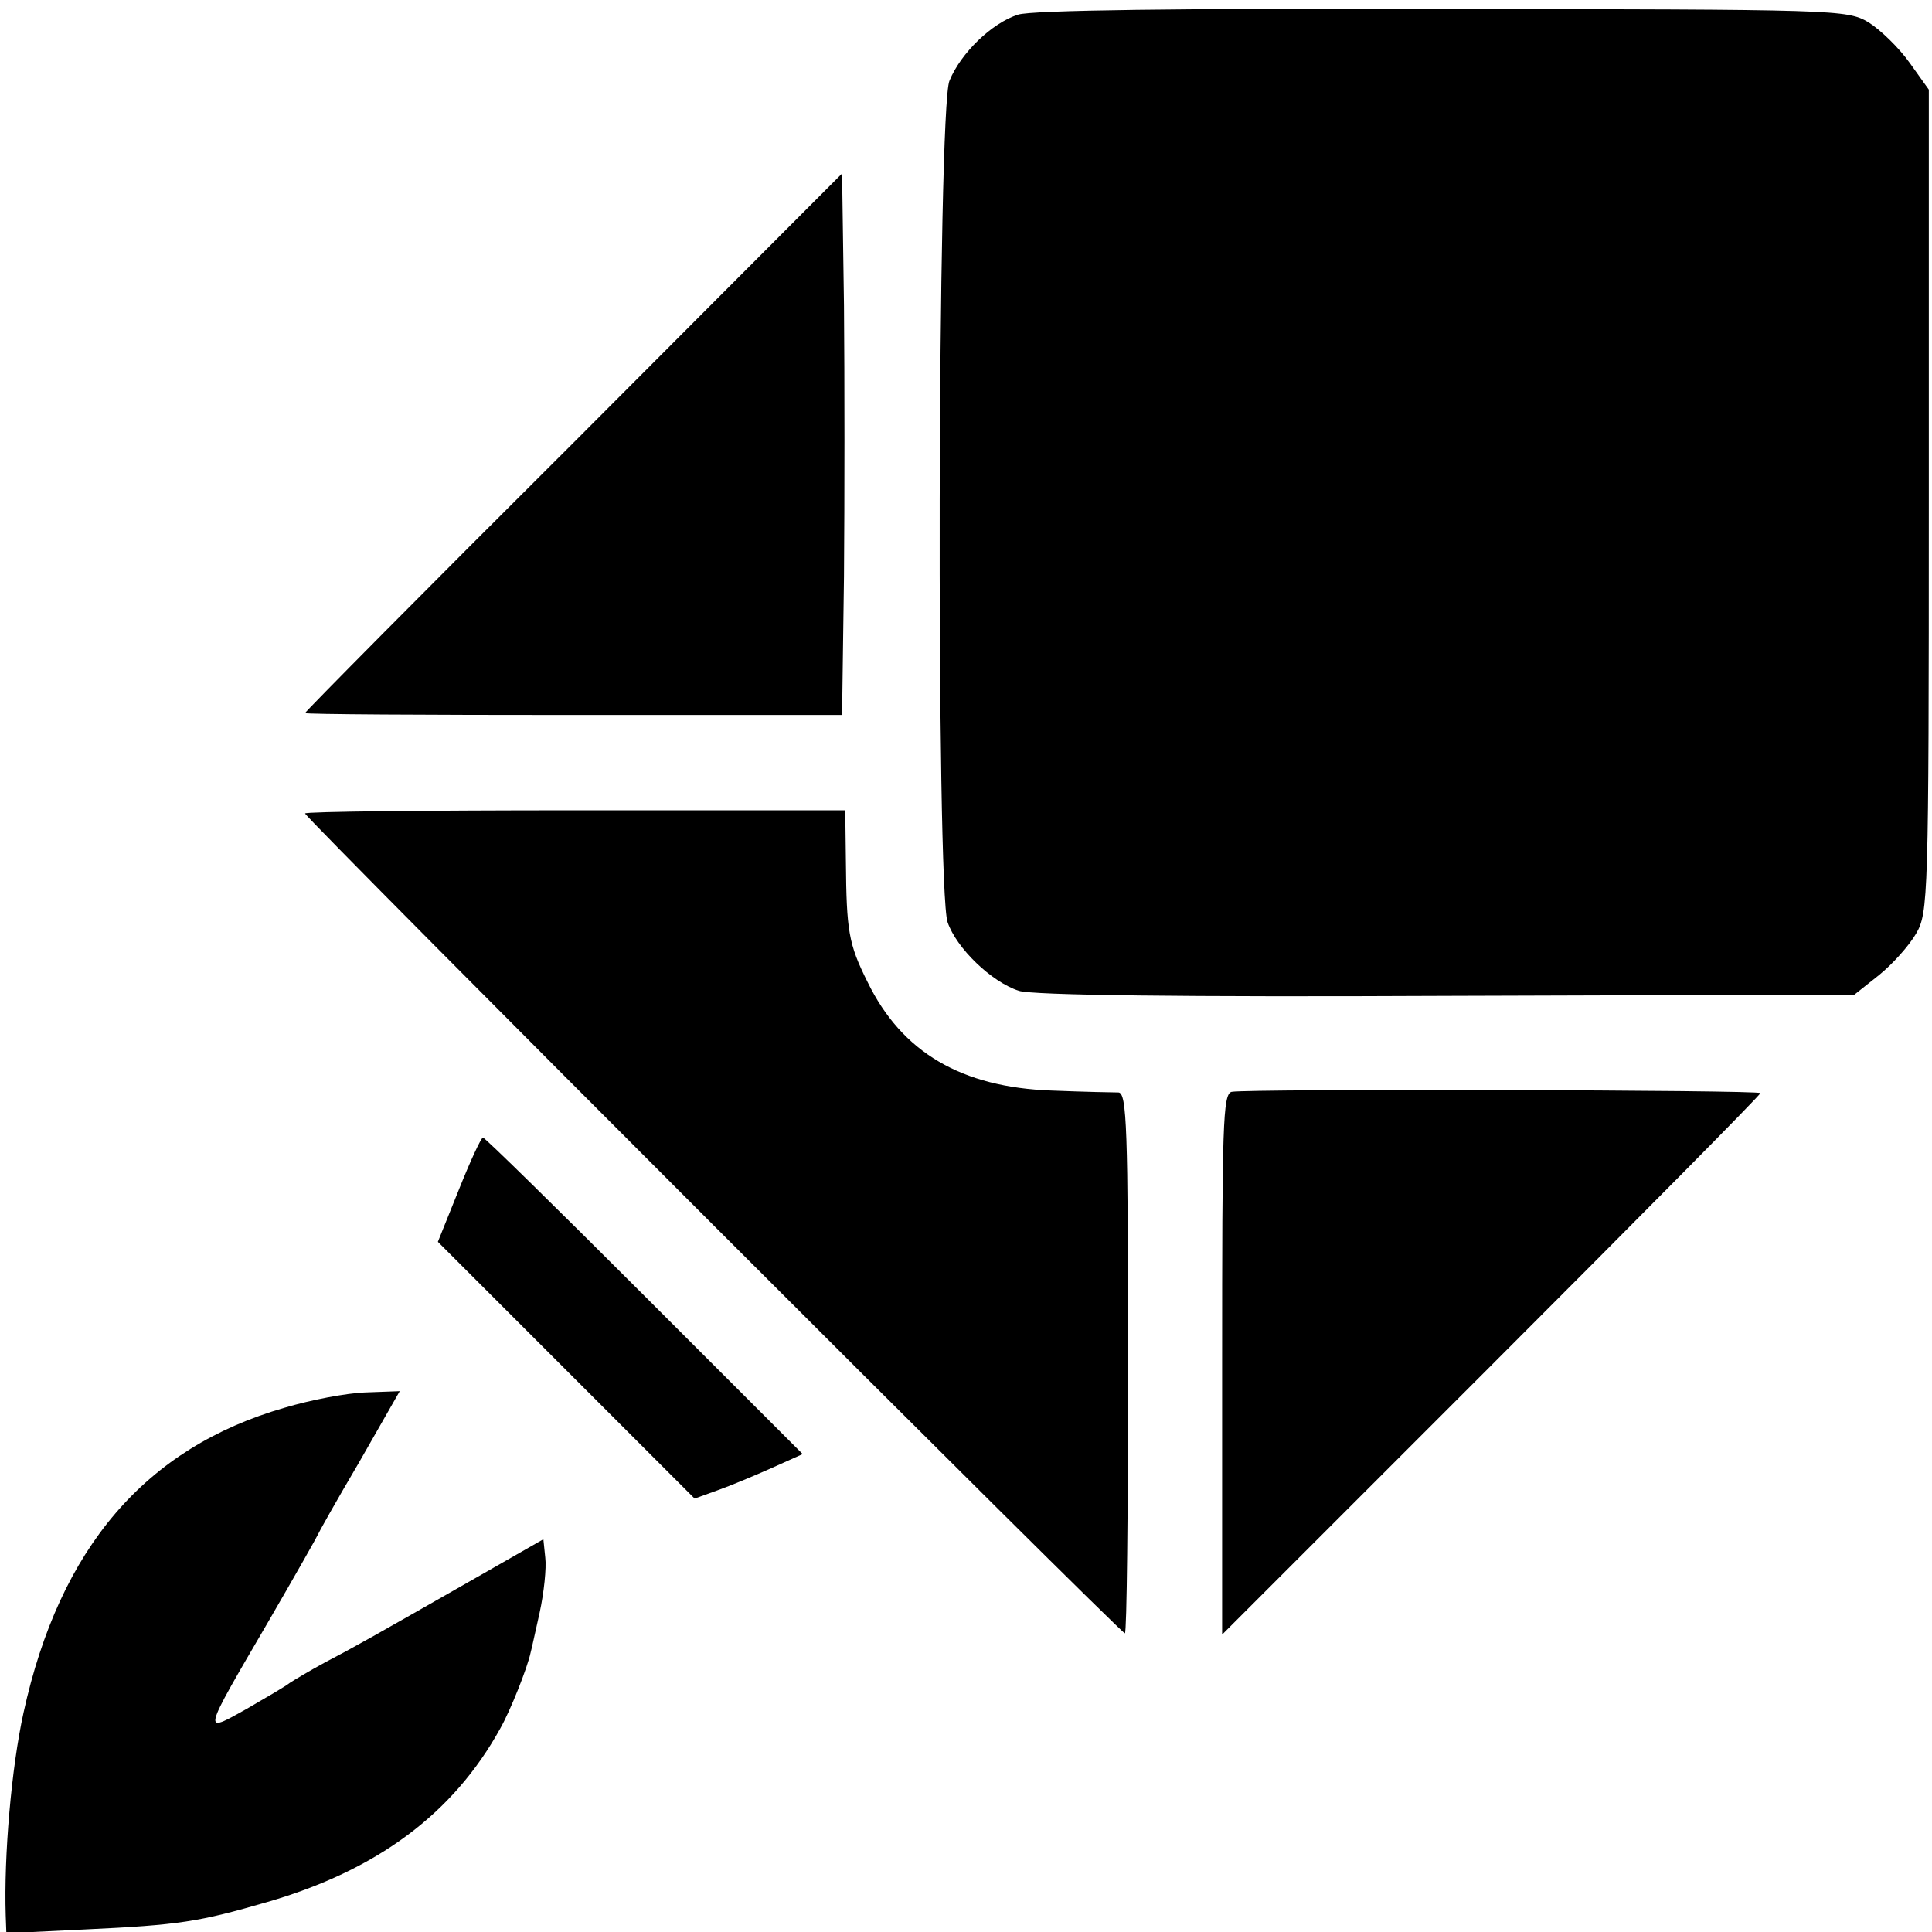 <?xml version="1.0" standalone="no"?>
<!DOCTYPE svg PUBLIC "-//W3C//DTD SVG 20010904//EN"
 "http://www.w3.org/TR/2001/REC-SVG-20010904/DTD/svg10.dtd">
<svg version="1.0" xmlns="http://www.w3.org/2000/svg"
 width="304pt" height="304pt" viewBox="0 0 304 304"
 preserveAspectRatio="xMidYMid meet">
<g transform="translate(0,304) scale(0.1,-0.1)"
fill="#000000" stroke="none">
<path d="M1602 3017 c-41 -13 -90 -60 -108 -104 -19 -43 -21 -1271 -3 -1324
14 -41 69 -94 112 -108 21 -7 257 -10 674 -8 l641 2 39 31 c21 17 47 46 58 65
19 33 20 53 20 681 l0 647 -30 42 c-17 24 -46 52 -65 64 -34 20 -49 20 -670
21 -415 1 -647 -2 -668 -9z"/>
<path d="M903 2344 c-233 -232 -423 -424 -423 -426 0 -2 190 -3 423 -3 l422 0
3 218 c1 120 1 312 0 426 l-3 208 -422 -423z"/>
<path d="M480 1760 c0 -7 1283 -1290 1290 -1290 3 0 5 191 5 425 0 371 -2 425
-15 426 -8 0 -56 1 -105 3 -142 5 -236 60 -290 171 -30 60 -33 80 -34 190 l-1
80 -425 0 c-234 0 -425 -2 -425 -5z"/>
<path d="M1938 1322 c-14 -3 -15 -53 -15 -429 l0 -425 423 423 c233 233 424
426 424 429 0 5 -805 7 -832 2z"/>
<path d="M722 1168 l-33 -82 202 -202 202 -202 36 13 c20 7 58 23 85 35 l49
22 -249 249 c-137 137 -251 249 -254 249 -3 0 -20 -37 -38 -82z"/>
<path d="M448 825 c-219 -63 -354 -220 -411 -480 -19 -86 -31 -225 -28 -319
l1 -28 123 6 c150 7 180 12 287 43 173 50 293 139 367 273 16 28 43 96 48 120
1 3 7 31 14 62 7 32 11 71 9 87 l-3 29 -105 -60 c-170 -97 -193 -110 -239
-134 -24 -13 -49 -28 -55 -32 -6 -5 -37 -23 -68 -41 -70 -39 -71 -43 34 137
43 74 78 136 78 137 0 1 29 53 65 114 l64 112 -54 -2 c-30 -1 -87 -12 -127
-24z"/>
</g>
</svg>
